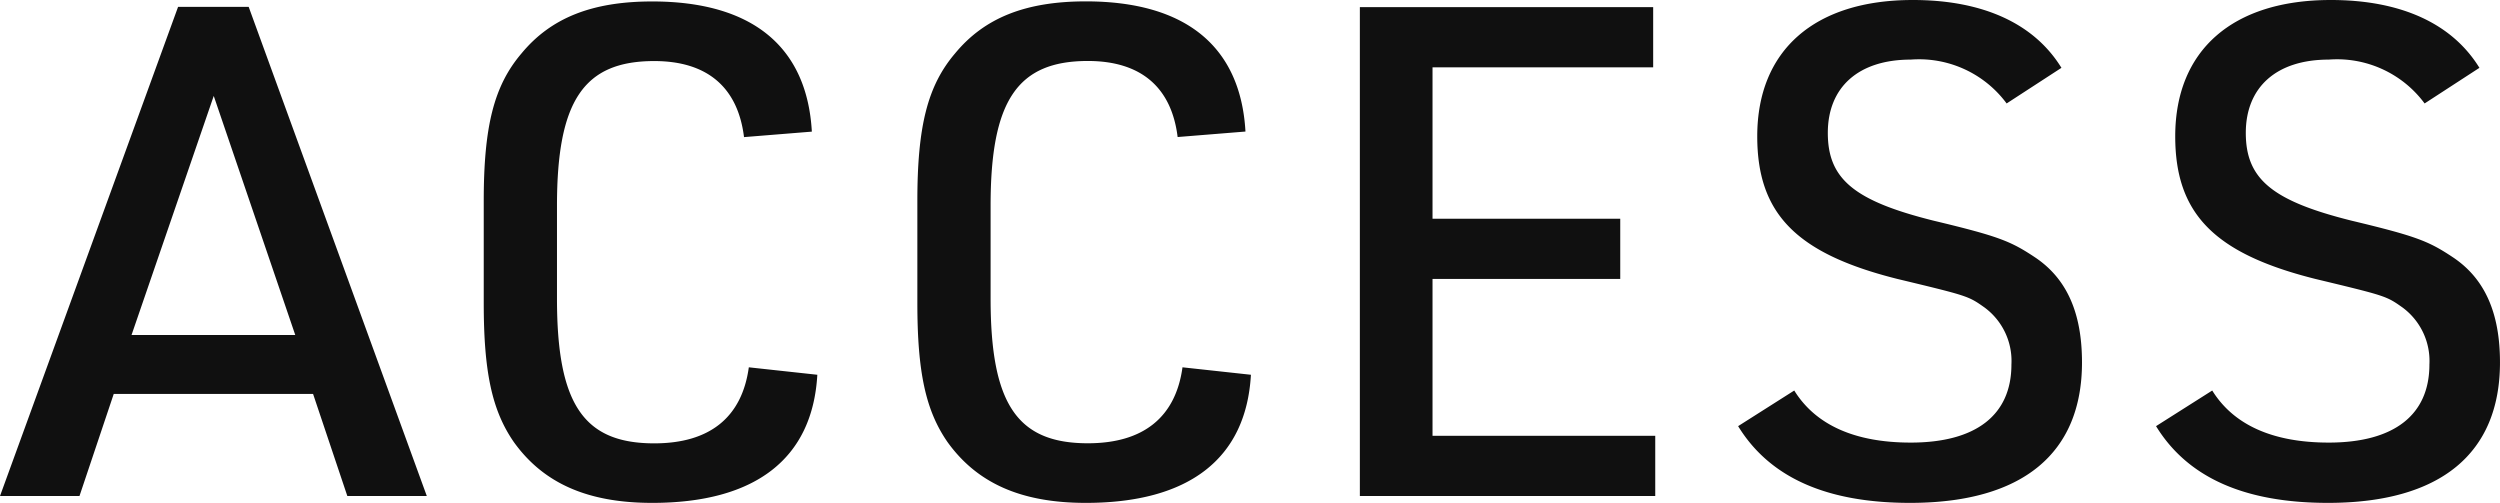 <svg xmlns="http://www.w3.org/2000/svg" width="120.417" height="24.222" viewBox="0 0 120.417 24.222">
  <path id="パス_5201" data-name="パス 5201" d="M-45.92-4.917-44.27,0h3.828l-8.58-23.562h-3.4L-61,0h3.828l1.65-4.917Zm-.858-2.838h-7.887l3.96-11.517ZM-24.932-6.2c-.33,2.409-1.881,3.663-4.554,3.663-3.4,0-4.686-1.881-4.686-6.963v-4.488c0-5.049,1.287-6.963,4.686-6.963,2.541,0,4.026,1.254,4.323,3.663l3.267-.264c-.231-4.092-2.871-6.27-7.689-6.27-2.9,0-4.884.792-6.3,2.508-1.32,1.551-1.815,3.5-1.815,7.1v4.917c0,3.333.4,5.181,1.452,6.7C-34.832-.627-32.72.33-29.585.33c4.95,0,7.722-2.112,7.953-6.171Zm20.889,0C-4.373-3.8-5.924-2.541-8.6-2.541c-3.4,0-4.686-1.881-4.686-6.963v-4.488c0-5.049,1.287-6.963,4.686-6.963,2.541,0,4.026,1.254,4.323,3.663l3.267-.264c-.231-4.092-2.871-6.27-7.689-6.27-2.9,0-4.884.792-6.3,2.508-1.32,1.551-1.815,3.5-1.815,7.1v4.917c0,3.333.4,5.181,1.452,6.7C-13.943-.627-11.831.33-8.7.33c4.95,0,7.722-2.112,7.953-6.171ZM4.5,0H18.728V-2.9H8v-7.557h9.042v-2.9H8v-7.293H18.628v-2.9H4.5ZM22.72-3.366C24.238-.891,26.977.33,31,.33c5.412,0,8.283-2.376,8.283-6.765,0-2.376-.726-4.026-2.244-5.049-1.188-.792-1.749-1.023-4.917-1.782-3.828-.957-5.082-2.013-5.082-4.224s1.485-3.531,3.993-3.531a5.246,5.246,0,0,1,4.62,2.112l2.64-1.716c-1.32-2.145-3.795-3.267-7.161-3.267-4.719,0-7.491,2.409-7.491,6.567,0,3.729,1.881,5.643,6.732,6.864,3.432.825,3.432.825,4.224,1.386a3.2,3.2,0,0,1,1.287,2.739c0,2.442-1.716,3.762-4.851,3.762-2.706,0-4.587-.858-5.61-2.508Zm20.13,0C44.368-.891,47.108.33,51.133.33c5.412,0,8.283-2.376,8.283-6.765,0-2.376-.726-4.026-2.244-5.049-1.188-.792-1.749-1.023-4.917-1.782-3.828-.957-5.082-2.013-5.082-4.224s1.485-3.531,3.993-3.531a5.246,5.246,0,0,1,4.62,2.112l2.64-1.716c-1.32-2.145-3.795-3.267-7.161-3.267-4.719,0-7.491,2.409-7.491,6.567,0,3.729,1.881,5.643,6.732,6.864,3.432.825,3.432.825,4.224,1.386a3.2,3.2,0,0,1,1.287,2.739c0,2.442-1.716,3.762-4.851,3.762-2.706,0-4.587-.858-5.61-2.508Z" transform="translate(61 23.892)" fill="#101010"/>
</svg>
